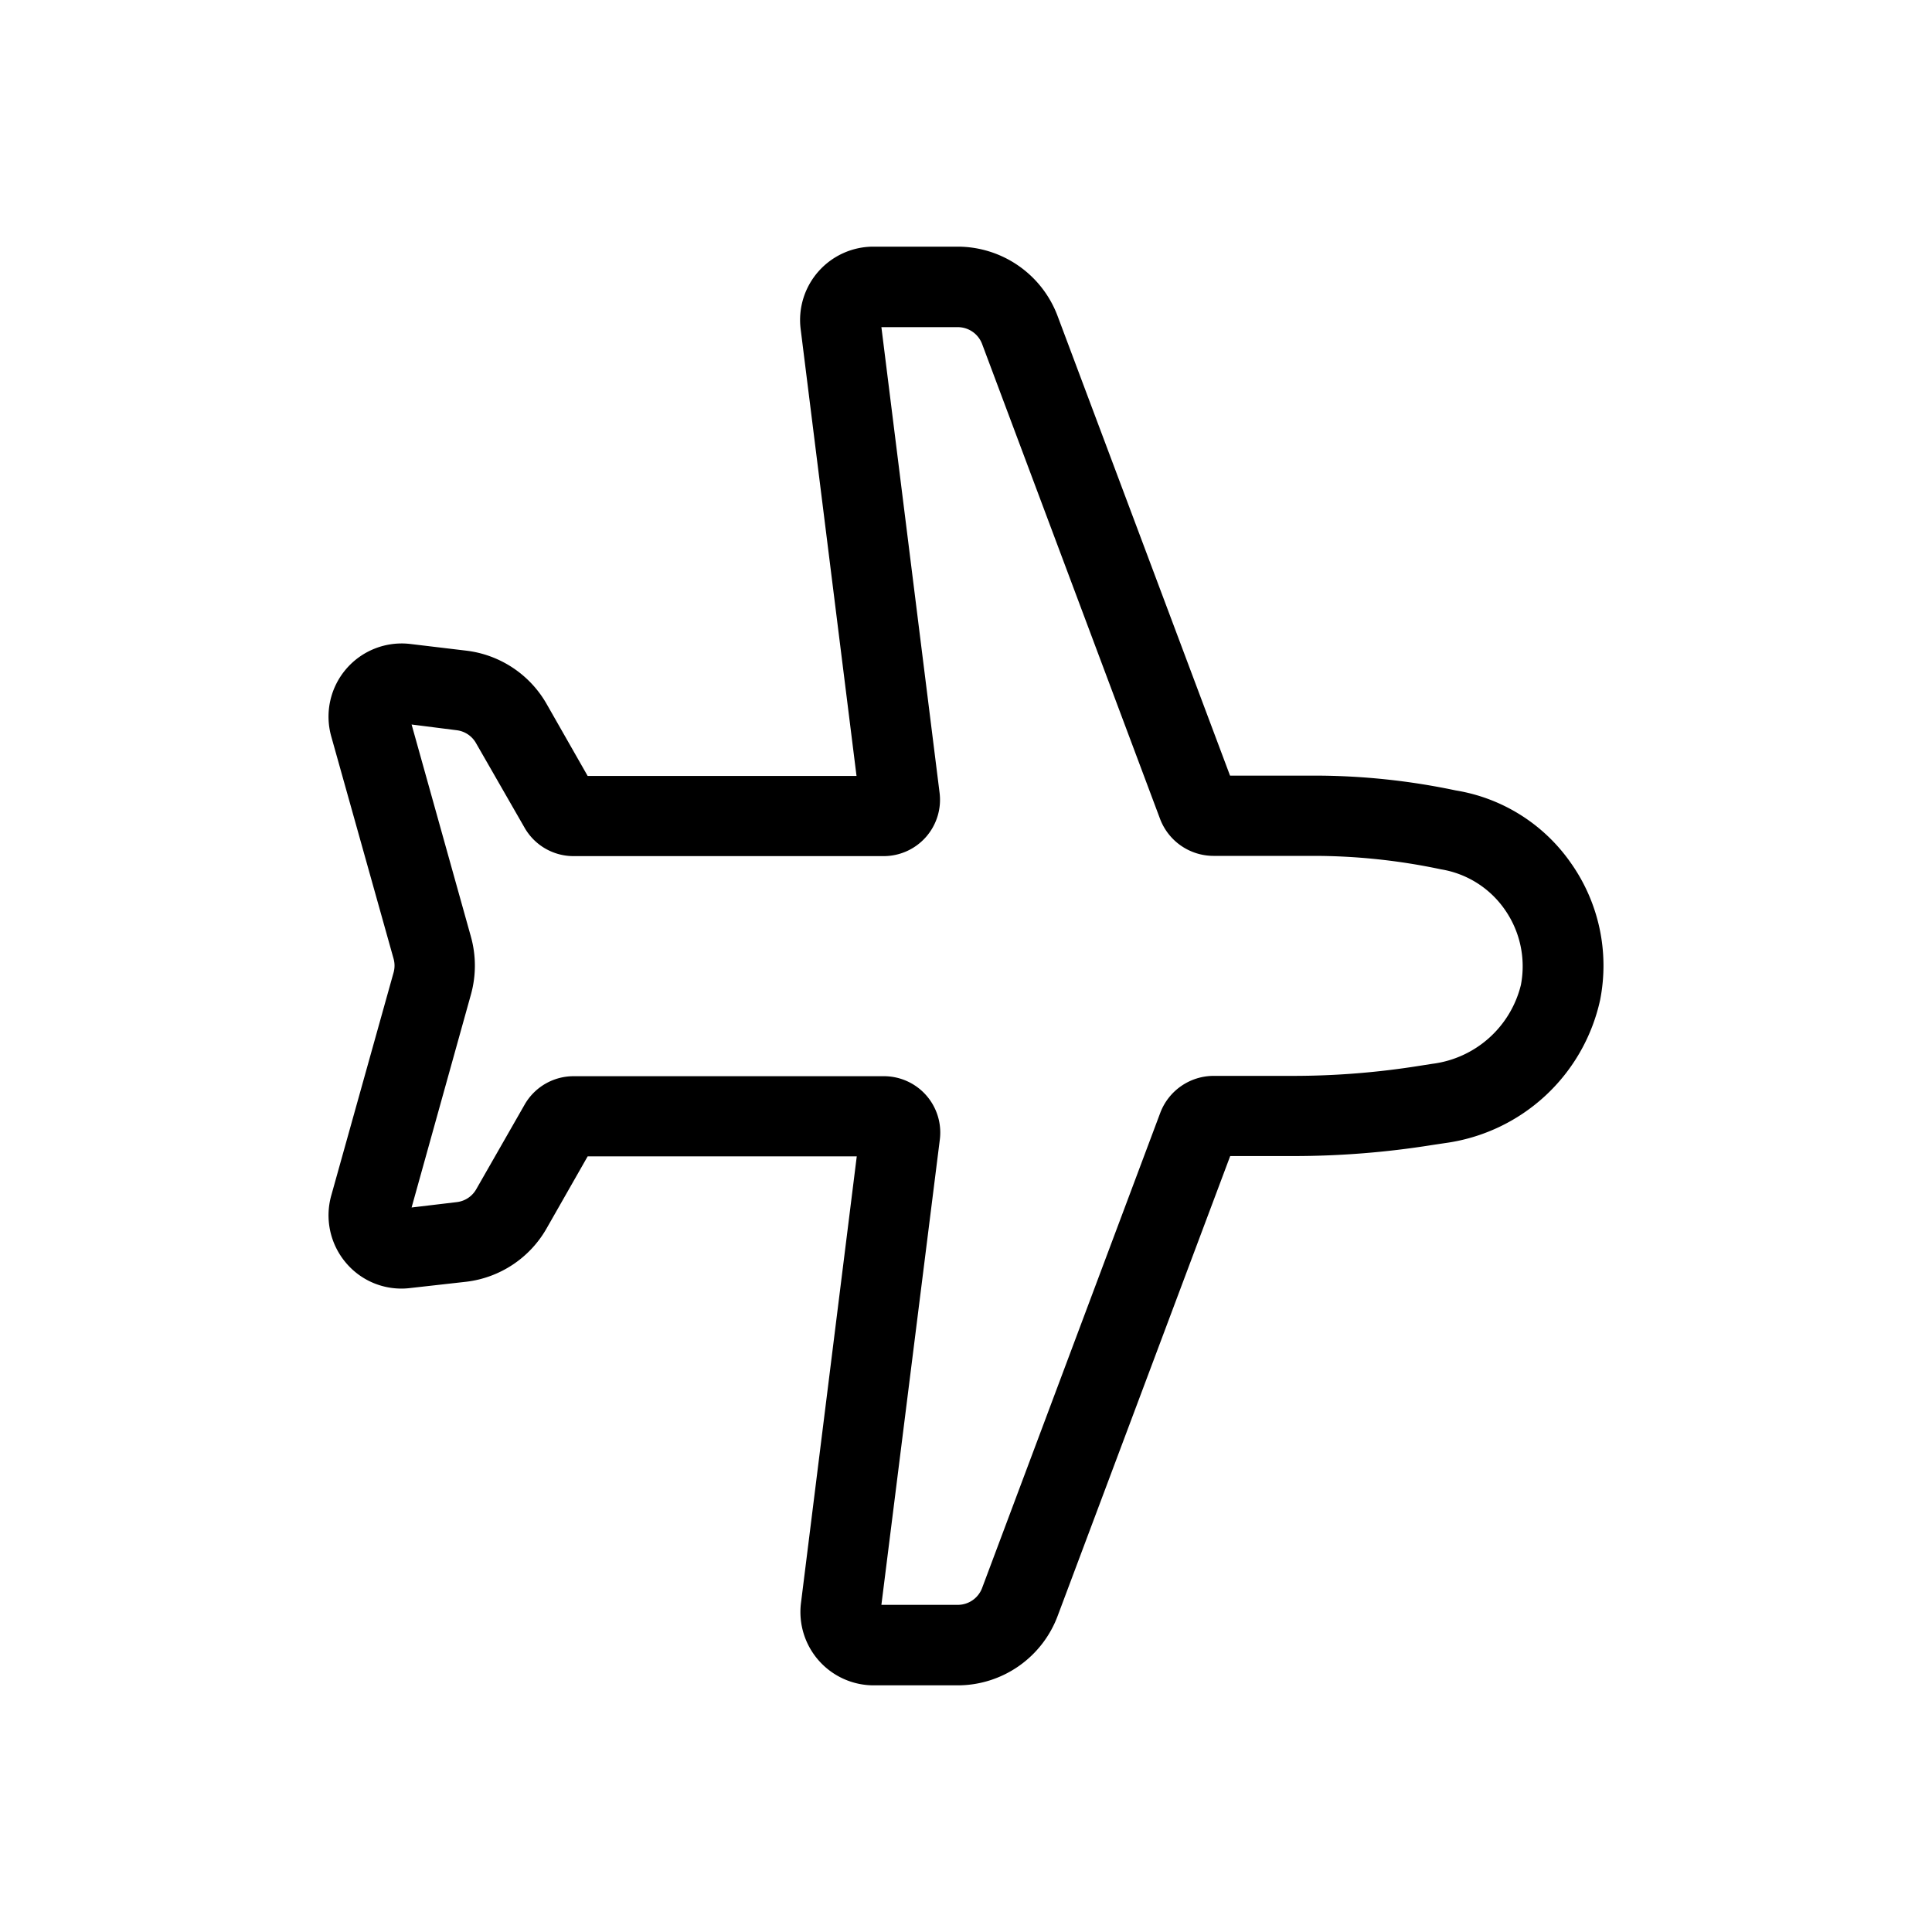 <?xml version="1.0" encoding="utf-8"?><!-- Uploaded to: SVG Repo, www.svgrepo.com, Generator: SVG Repo Mixer Tools -->
<svg fill="#000000" width="800px" height="800px" viewBox="0 0 24 24" xmlns="http://www.w3.org/2000/svg">
  
  <g id="Plane">
    <path d="M11.9,20.936H10.85a.911.911,0,0,1-.9-1.023l.693-5.548H7.3l-.513.9a1.329,1.329,0,0,1-.992.657L5.1,16a.9.9,0,0,1-.8-.31.912.912,0,0,1-.185-.839l.774-2.769a.318.318,0,0,0,0-.173L4.114,9.145A.909.909,0,0,1,5.1,8l.695.083a1.331,1.331,0,0,1,.992.656l.513.9h3.34L9.946,4.088a.911.911,0,0,1,.9-1.024H11.9a1.327,1.327,0,0,1,1.236.857l2.144,5.714h1.046a8.5,8.5,0,0,1,1.758.184,2.166,2.166,0,0,1,1.429.9,2.209,2.209,0,0,1,.365,1.7A2.288,2.288,0,0,1,17.95,14.2l-.16.024a10.926,10.926,0,0,1-1.721.137h-.787l-2.144,5.714A1.327,1.327,0,0,1,11.9,20.936Zm-.951-1H11.9a.323.323,0,0,0,.3-.209l2.214-5.905a.71.71,0,0,1,.661-.457h.991a9.946,9.946,0,0,0,1.567-.125l.16-.025a1.3,1.3,0,0,0,1.1-.979,1.227,1.227,0,0,0-.2-.937,1.2,1.2,0,0,0-.793-.5,7.647,7.647,0,0,0-1.577-.167h-1.25a.711.711,0,0,1-.661-.456L12.2,4.273a.323.323,0,0,0-.3-.209h-.951l.722,5.778a.7.7,0,0,1-.7.793H7.127a.7.7,0,0,1-.614-.359l-.6-1.045a.32.32,0,0,0-.241-.16L5.113,9l.738,2.64a1.34,1.34,0,0,1,0,.711L5.113,15l.562-.067a.32.32,0,0,0,.241-.16l.6-1.049a.7.7,0,0,1,.612-.355h3.846a.7.7,0,0,1,.7.794ZM7.386,14.212l0,.005Zm3.295-.179v0Zm0-4.067v0Zm-3.3-.186,0,0Z"/>
  </g>
</svg>